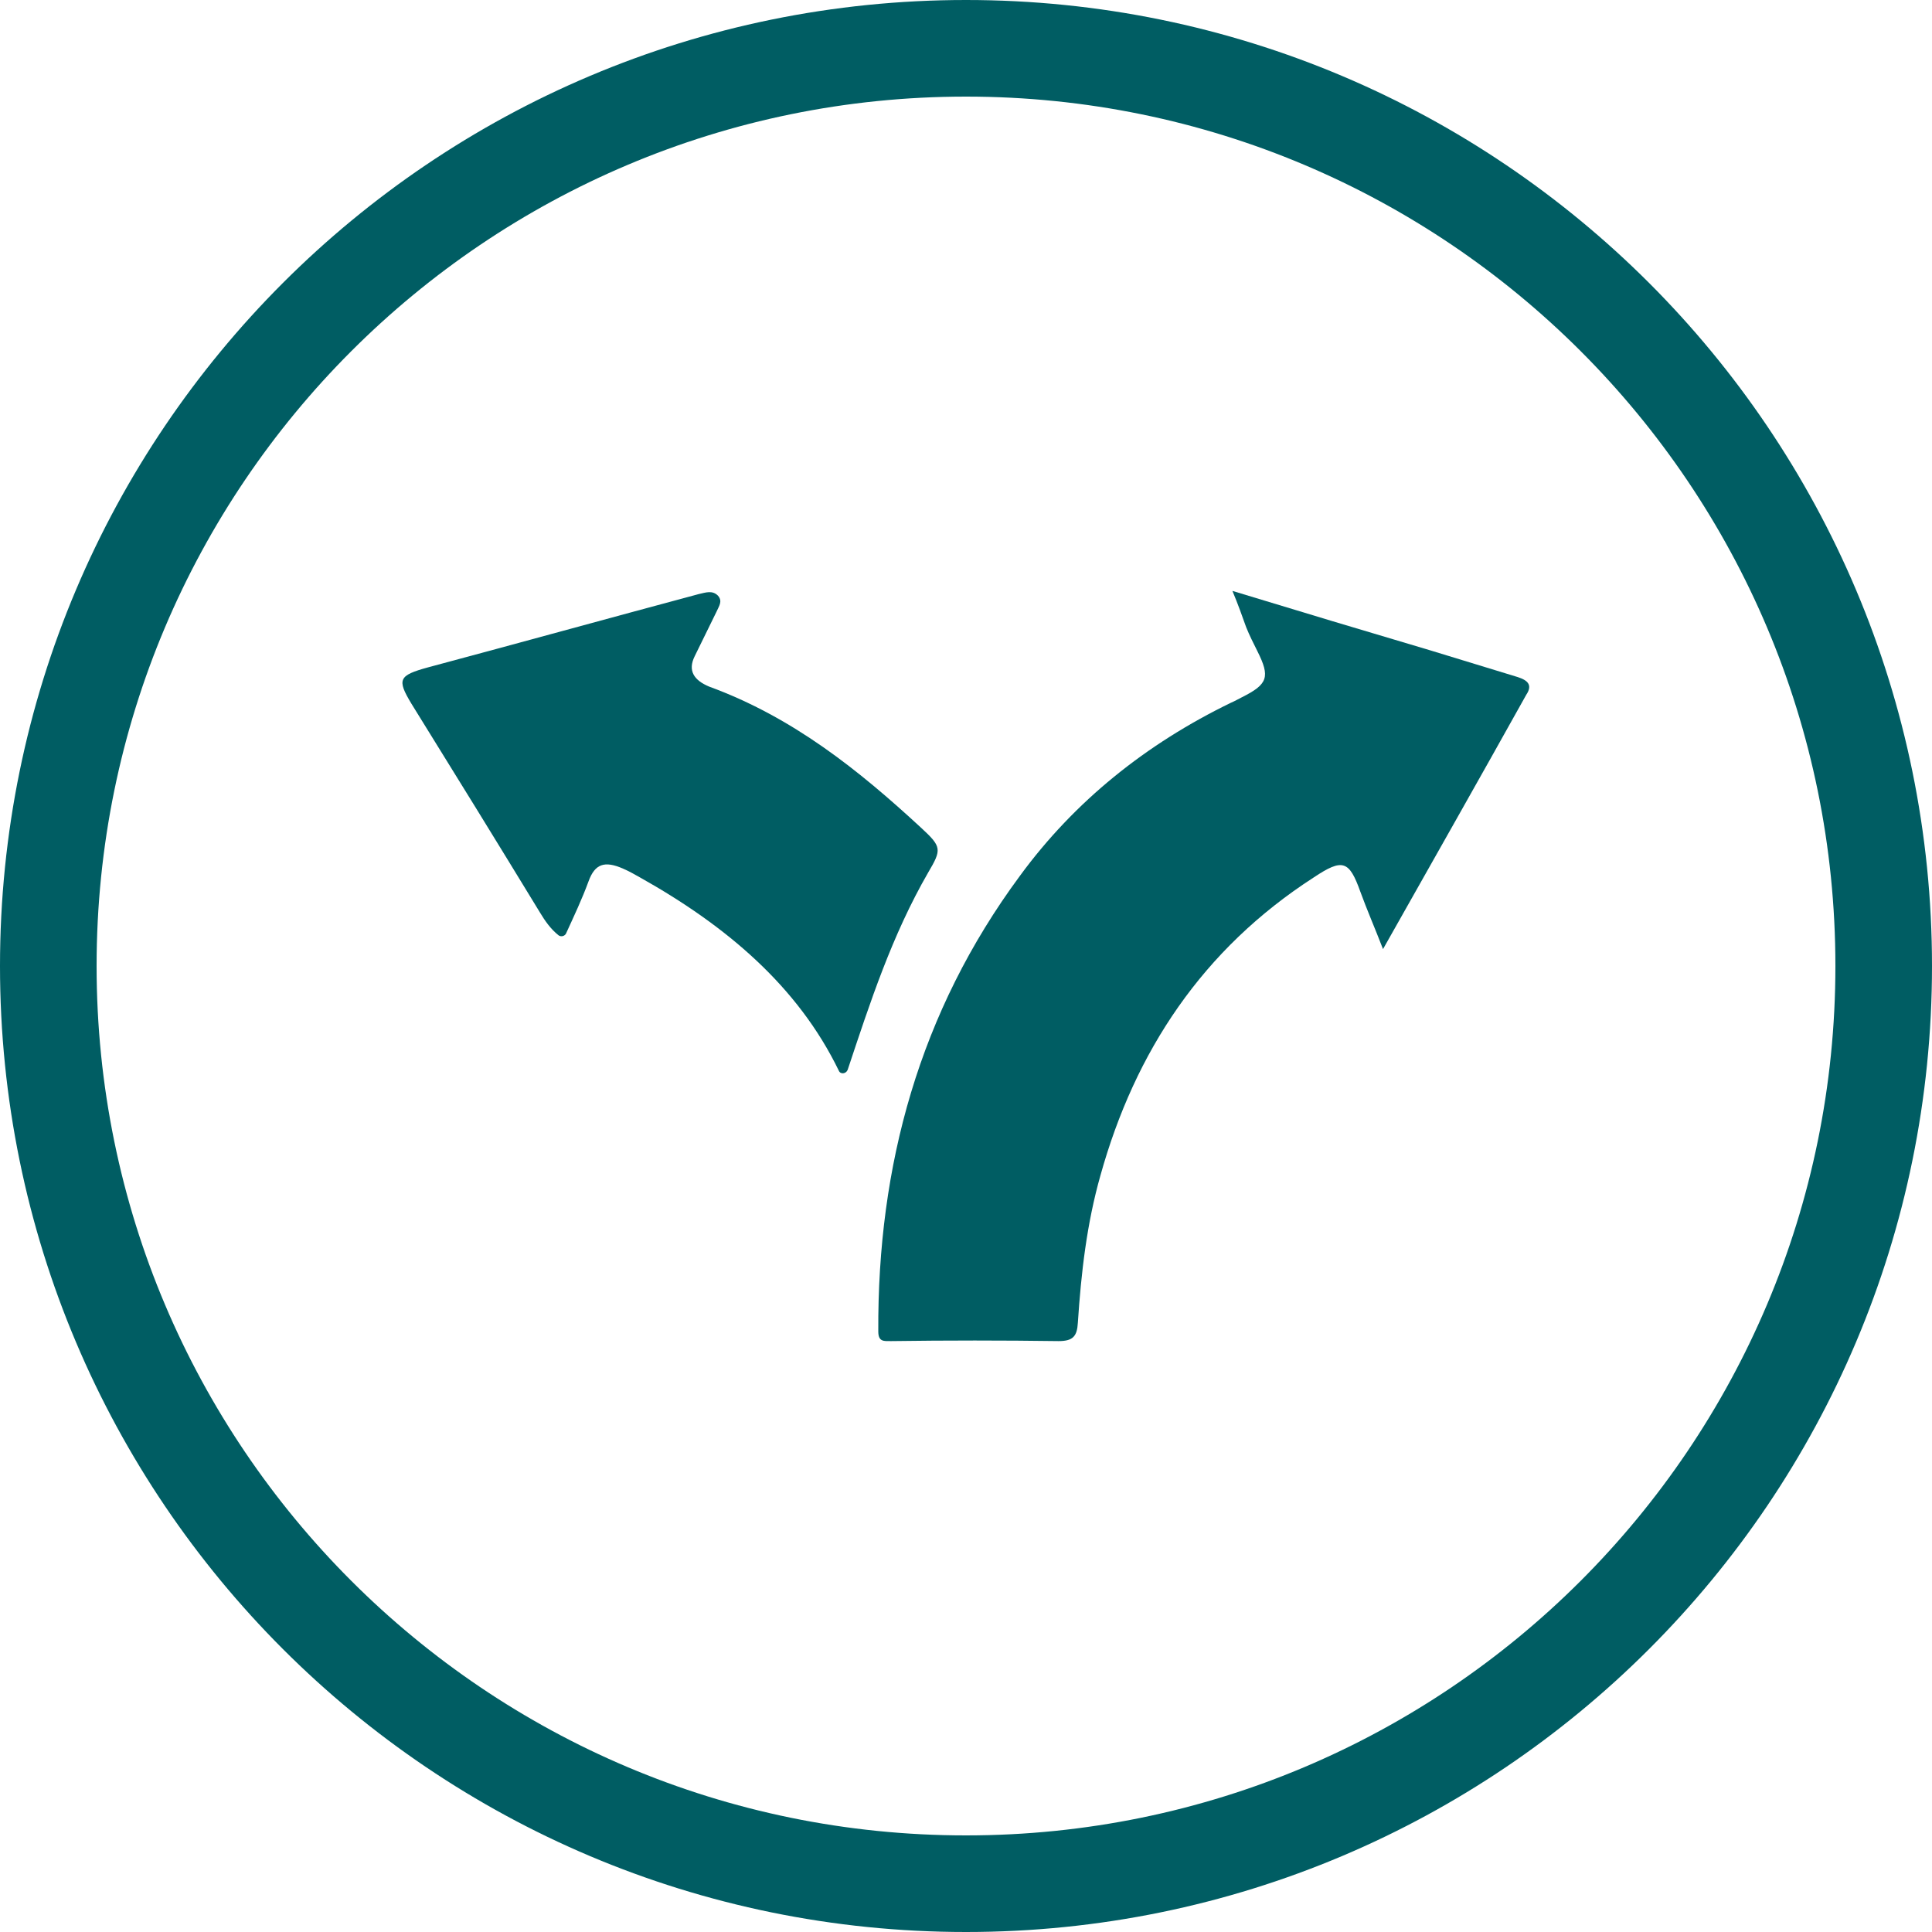 <svg width="20" height="20" viewBox="0 0 20 20" fill="none" xmlns="http://www.w3.org/2000/svg">
<path d="M12.758 6.117C13.467 6.333 14.133 6.533 14.808 6.733C15.108 6.825 15.408 6.917 15.708 7.008C15.817 7.042 15.867 7.092 15.8 7.192C15.317 8.058 14.825 8.925 14.317 9.825C14.233 9.608 14.15 9.417 14.083 9.233C13.967 8.908 13.9 8.883 13.6 9.083C12.45 9.825 11.75 10.883 11.392 12.167C11.25 12.667 11.192 13.175 11.158 13.692C11.15 13.833 11.108 13.883 10.958 13.883C10.383 13.875 9.8 13.875 9.225 13.883C9.15 13.883 9.092 13.892 9.092 13.783C9.083 12.067 9.517 10.475 10.558 9.067C11.125 8.292 11.867 7.7 12.742 7.275C12.783 7.258 12.825 7.233 12.858 7.217C13.125 7.083 13.15 7.008 13.017 6.742C12.975 6.658 12.933 6.575 12.9 6.492C12.858 6.375 12.817 6.258 12.758 6.117Z" fill="#005D63"/>
<path d="M8.775 11.075C8.758 11.117 8.7 11.125 8.683 11.083C8.258 10.208 7.517 9.583 6.625 9.083C6.567 9.05 6.508 9.017 6.45 8.992C6.258 8.908 6.158 8.942 6.092 9.125C6.025 9.308 5.942 9.483 5.858 9.667C5.842 9.692 5.808 9.7 5.783 9.683C5.7 9.617 5.642 9.533 5.592 9.45C5.15 8.725 4.708 8.008 4.258 7.283C4.108 7.033 4.125 6.992 4.433 6.908C5.367 6.658 6.3 6.4 7.233 6.15C7.308 6.133 7.375 6.108 7.433 6.167C7.483 6.225 7.442 6.275 7.417 6.333C7.342 6.483 7.267 6.642 7.192 6.792C7.117 6.942 7.183 7.042 7.342 7.108C8.208 7.425 8.892 7.975 9.533 8.567C9.75 8.767 9.75 8.792 9.608 9.033C9.233 9.683 9.008 10.375 8.775 11.075Z" fill="#005D63"/>
<path d="M19.5 10C19.5 15.247 15.247 19.5 10 19.5C4.753 19.5 0.5 15.247 0.5 10C0.5 4.753 4.753 0.5 10 0.5C15.247 0.5 19.5 4.753 19.5 10Z" stroke="#005D63" stroke-miterlimit="10"/>
</svg>
